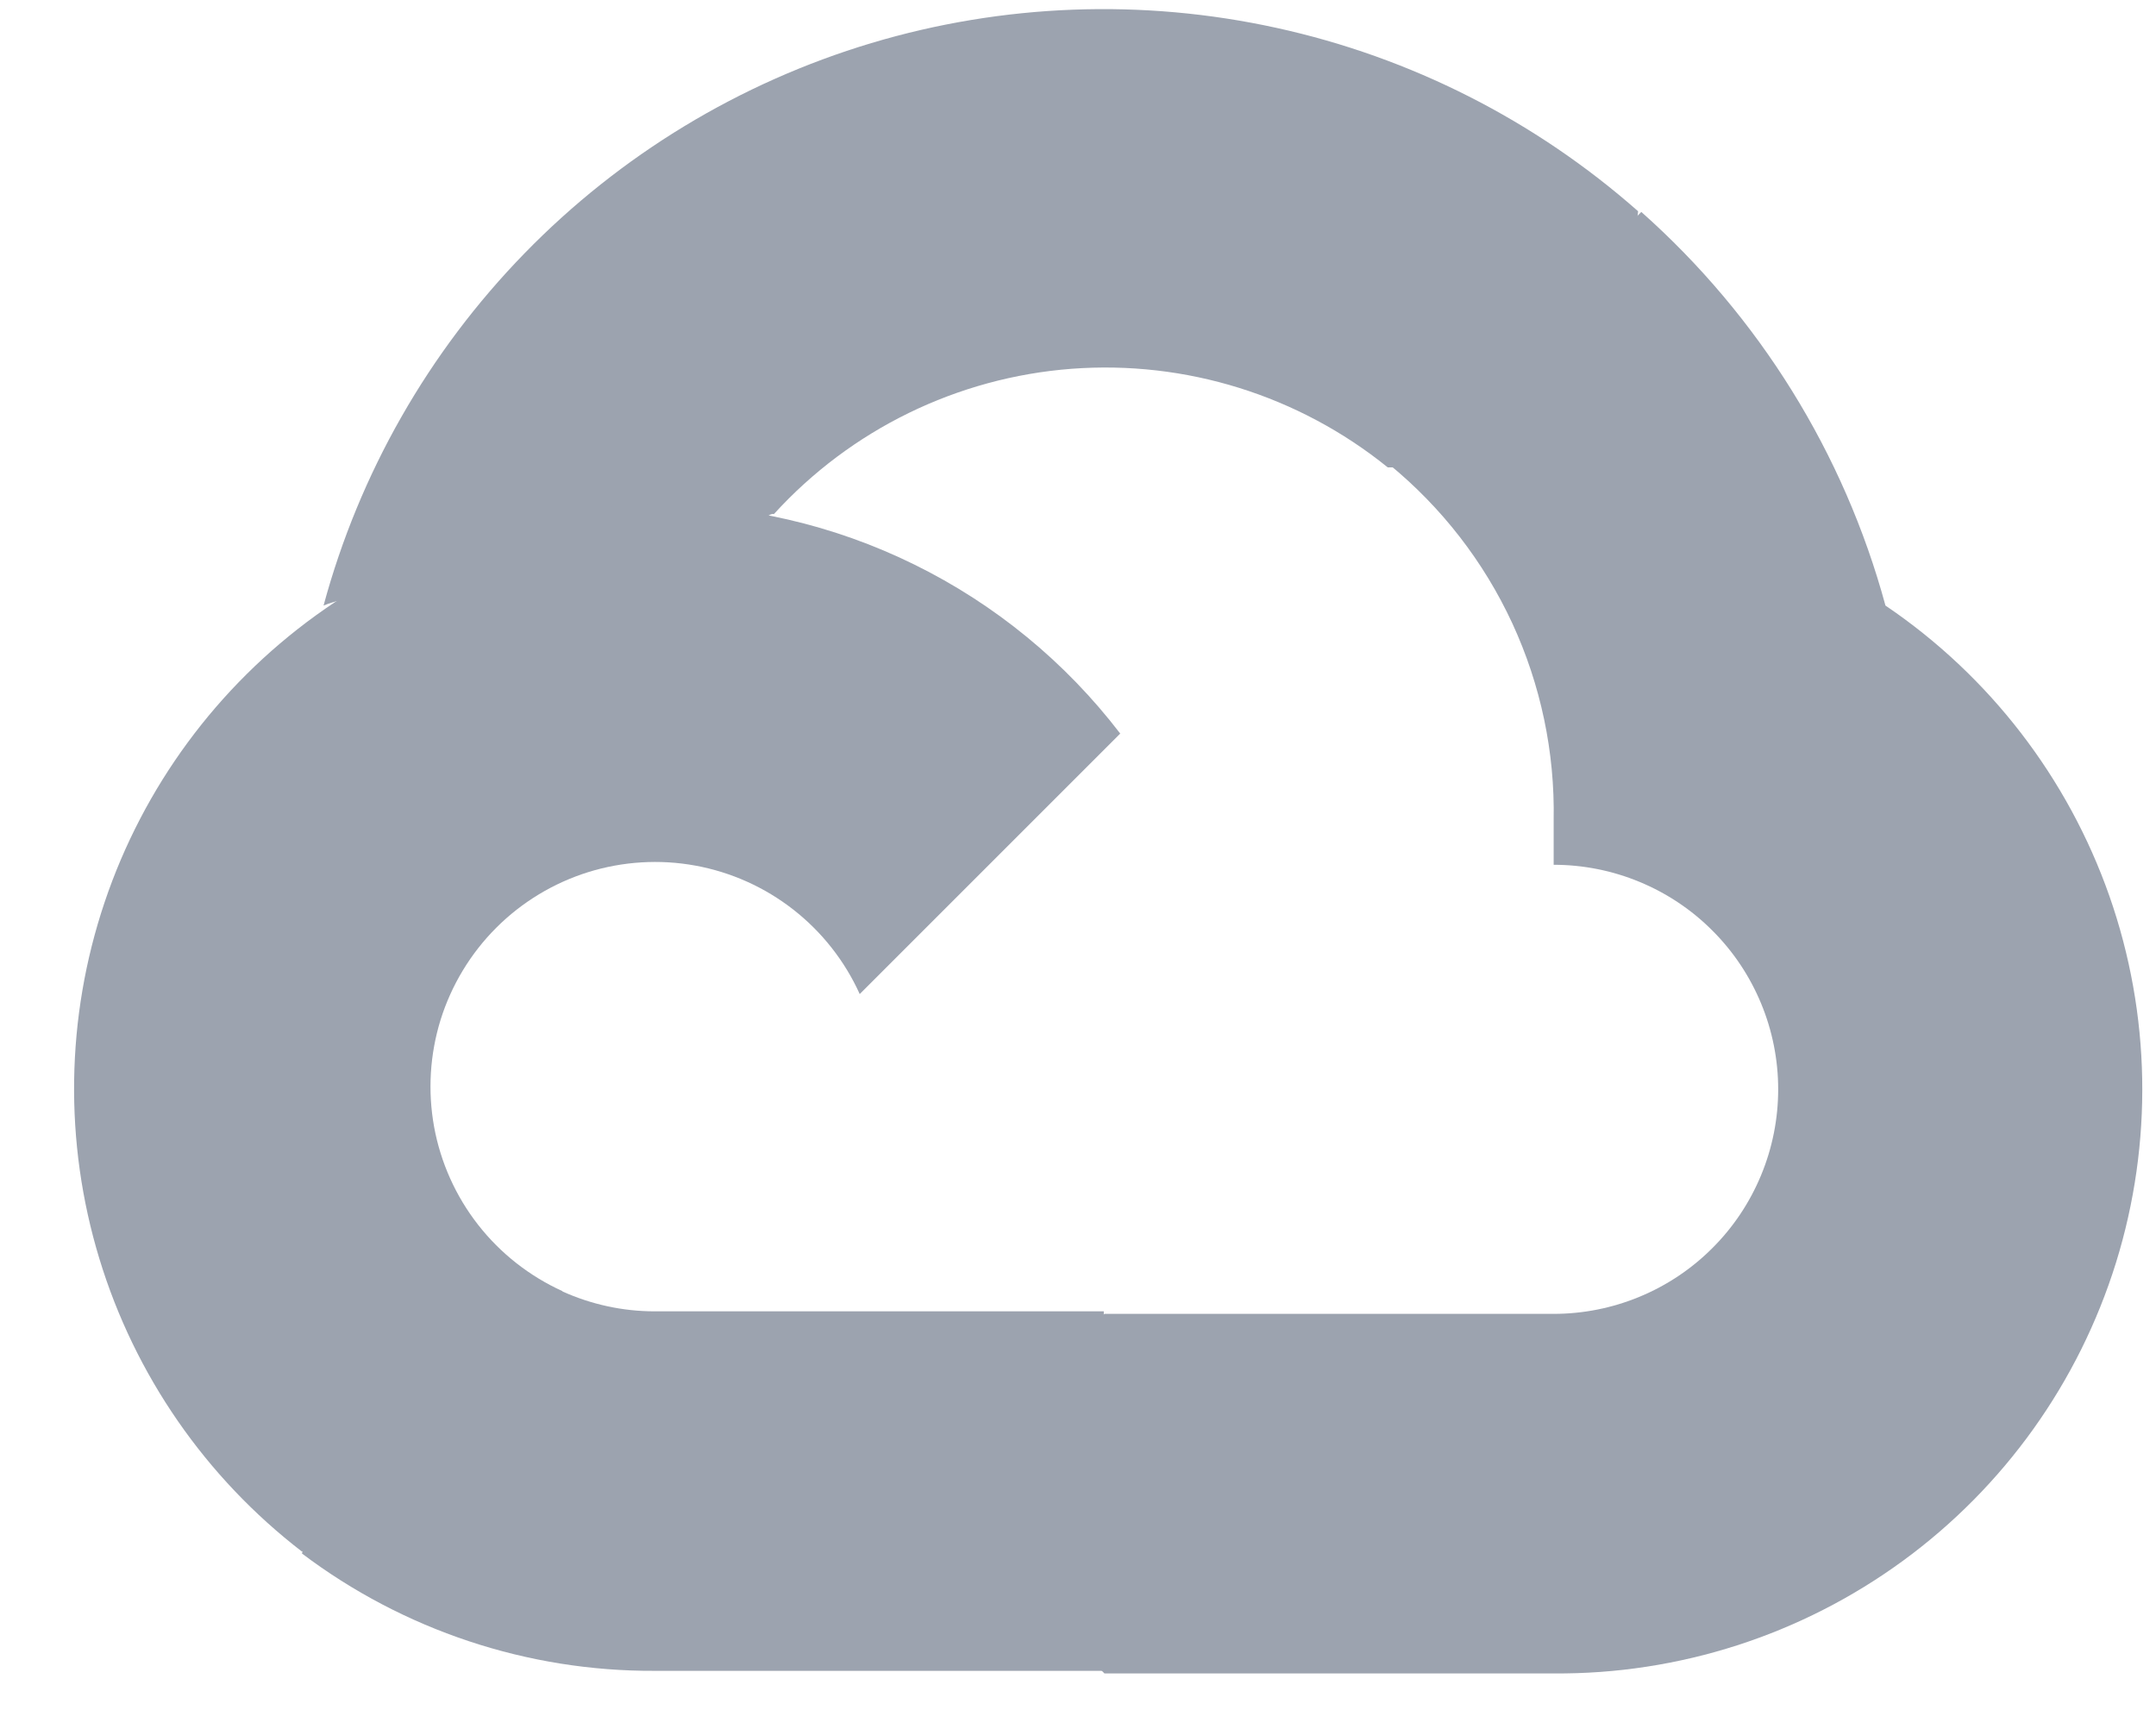 <?xml version="1.0" encoding="UTF-8"?> <svg xmlns="http://www.w3.org/2000/svg" width="29" height="23" viewBox="0 0 29 23" fill="none"><g clip-path="url(#clip0_693_3863)"><path d="M18.648 6.287H19.497L21.915 3.869L22.034 2.842C20.649 1.62 18.975 0.77 17.17 0.375C15.365 -0.021 13.489 0.05 11.719 0.58C9.949 1.111 8.344 2.084 7.055 3.408C5.766 4.732 4.835 6.362 4.352 8.146C4.621 8.035 4.919 8.017 5.2 8.095L10.036 7.297C10.036 7.297 10.283 6.89 10.41 6.915C11.446 5.777 12.878 5.078 14.413 4.961C15.948 4.845 17.469 5.319 18.666 6.287H18.648Z" fill="#9CA3AF"></path><path d="M25.361 8.146C24.805 6.099 23.663 4.259 22.077 2.851L18.683 6.245C19.39 6.823 19.957 7.554 20.341 8.383C20.724 9.212 20.915 10.117 20.898 11.03V11.633C21.294 11.633 21.687 11.711 22.053 11.863C22.42 12.015 22.753 12.237 23.033 12.518C23.314 12.798 23.536 13.131 23.688 13.498C23.84 13.864 23.918 14.257 23.918 14.653C23.918 15.05 23.84 15.443 23.688 15.809C23.536 16.176 23.314 16.509 23.033 16.789C22.753 17.07 22.42 17.292 22.053 17.444C21.687 17.596 21.294 17.674 20.898 17.674H14.856L14.254 18.285V21.908L14.856 22.511H20.898C22.584 22.524 24.231 21.993 25.593 20.998C26.956 20.003 27.961 18.596 28.462 16.985C28.962 15.374 28.931 13.644 28.373 12.053C27.814 10.461 26.758 9.091 25.361 8.146Z" fill="#9CA3AF"></path><path d="M8.806 22.476H14.847V17.64H8.806C8.375 17.64 7.95 17.547 7.558 17.369L6.71 17.631L4.275 20.05L4.062 20.898C5.428 21.929 7.094 22.484 8.806 22.476Z" fill="#9CA3AF"></path><path d="M8.806 6.788C7.169 6.798 5.576 7.318 4.25 8.277C2.923 9.237 1.929 10.586 1.407 12.137C0.885 13.689 0.86 15.364 1.336 16.93C1.812 18.497 2.766 19.875 4.063 20.873L7.567 17.369C7.122 17.167 6.732 16.861 6.431 16.476C6.13 16.091 5.927 15.639 5.839 15.158C5.752 14.677 5.782 14.183 5.927 13.716C6.073 13.25 6.33 12.825 6.675 12.48C7.021 12.134 7.445 11.878 7.911 11.732C8.378 11.587 8.873 11.556 9.353 11.644C9.834 11.732 10.286 11.935 10.671 12.236C11.056 12.537 11.363 12.927 11.564 13.372L15.068 9.868C14.332 8.906 13.384 8.128 12.298 7.594C11.212 7.059 10.017 6.784 8.806 6.788Z" fill="#9CA3AF"></path></g><defs><clipPath id="clip0_693_3863"><rect width="28" height="22.909" fill="white" transform="translate(0.957)"></rect></clipPath></defs></svg> 